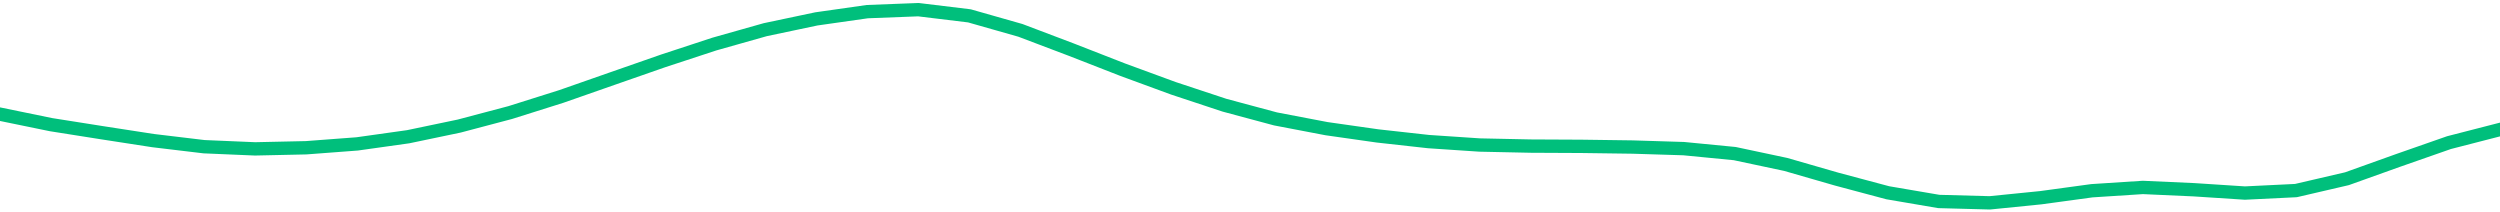 <svg height="17" viewBox="0 0 150 12.75" width="200" xmlns="http://www.w3.org/2000/svg"><defs><style>*{stroke-linecap:butt;stroke-linejoin:round}</style></defs><g id="figure_1"><path d="M0 12.75h150V0H0z" style="fill:none" id="patch_1"/><g id="axes_1"><path clip-path="url(#p274c50a735)" d="m0 6.85 3.061.629 3.061.484 3.062.473 3.06.366 3.062.13 3.061-.067 3.062-.231 3.06-.43 3.062-.64 3.061-.81 3.061-.965 3.062-1.071 3.06-1.067 3.062-1.006 3.061-.865 3.062-.646 3.06-.436L55.103.58l3.061.371 3.061.871 3.062 1.16 3.06 1.194L70.409 5.3l3.061 1.013 3.062.822 3.06.585 3.062.436 3.061.34 3.062.205 3.06.065 3.062.015 3.061.042 3.061.095 3.062.298 3.06.65 3.062.883 3.061.817 3.062.523 3.06.082 3.062-.308 3.061-.418 3.061-.198 3.062.138 3.06.199 3.062-.149 3.061-.711 3.062-1.096 3.06-1.07L150 7.77" style="fill:none;stroke:#00bf7c;stroke-linecap:square;stroke-width:.8" id="line2d_1"/></g></g><defs><clipPath id="p274c50a735"><path d="M0 0h150v12.75H0z"/></clipPath></defs></svg>